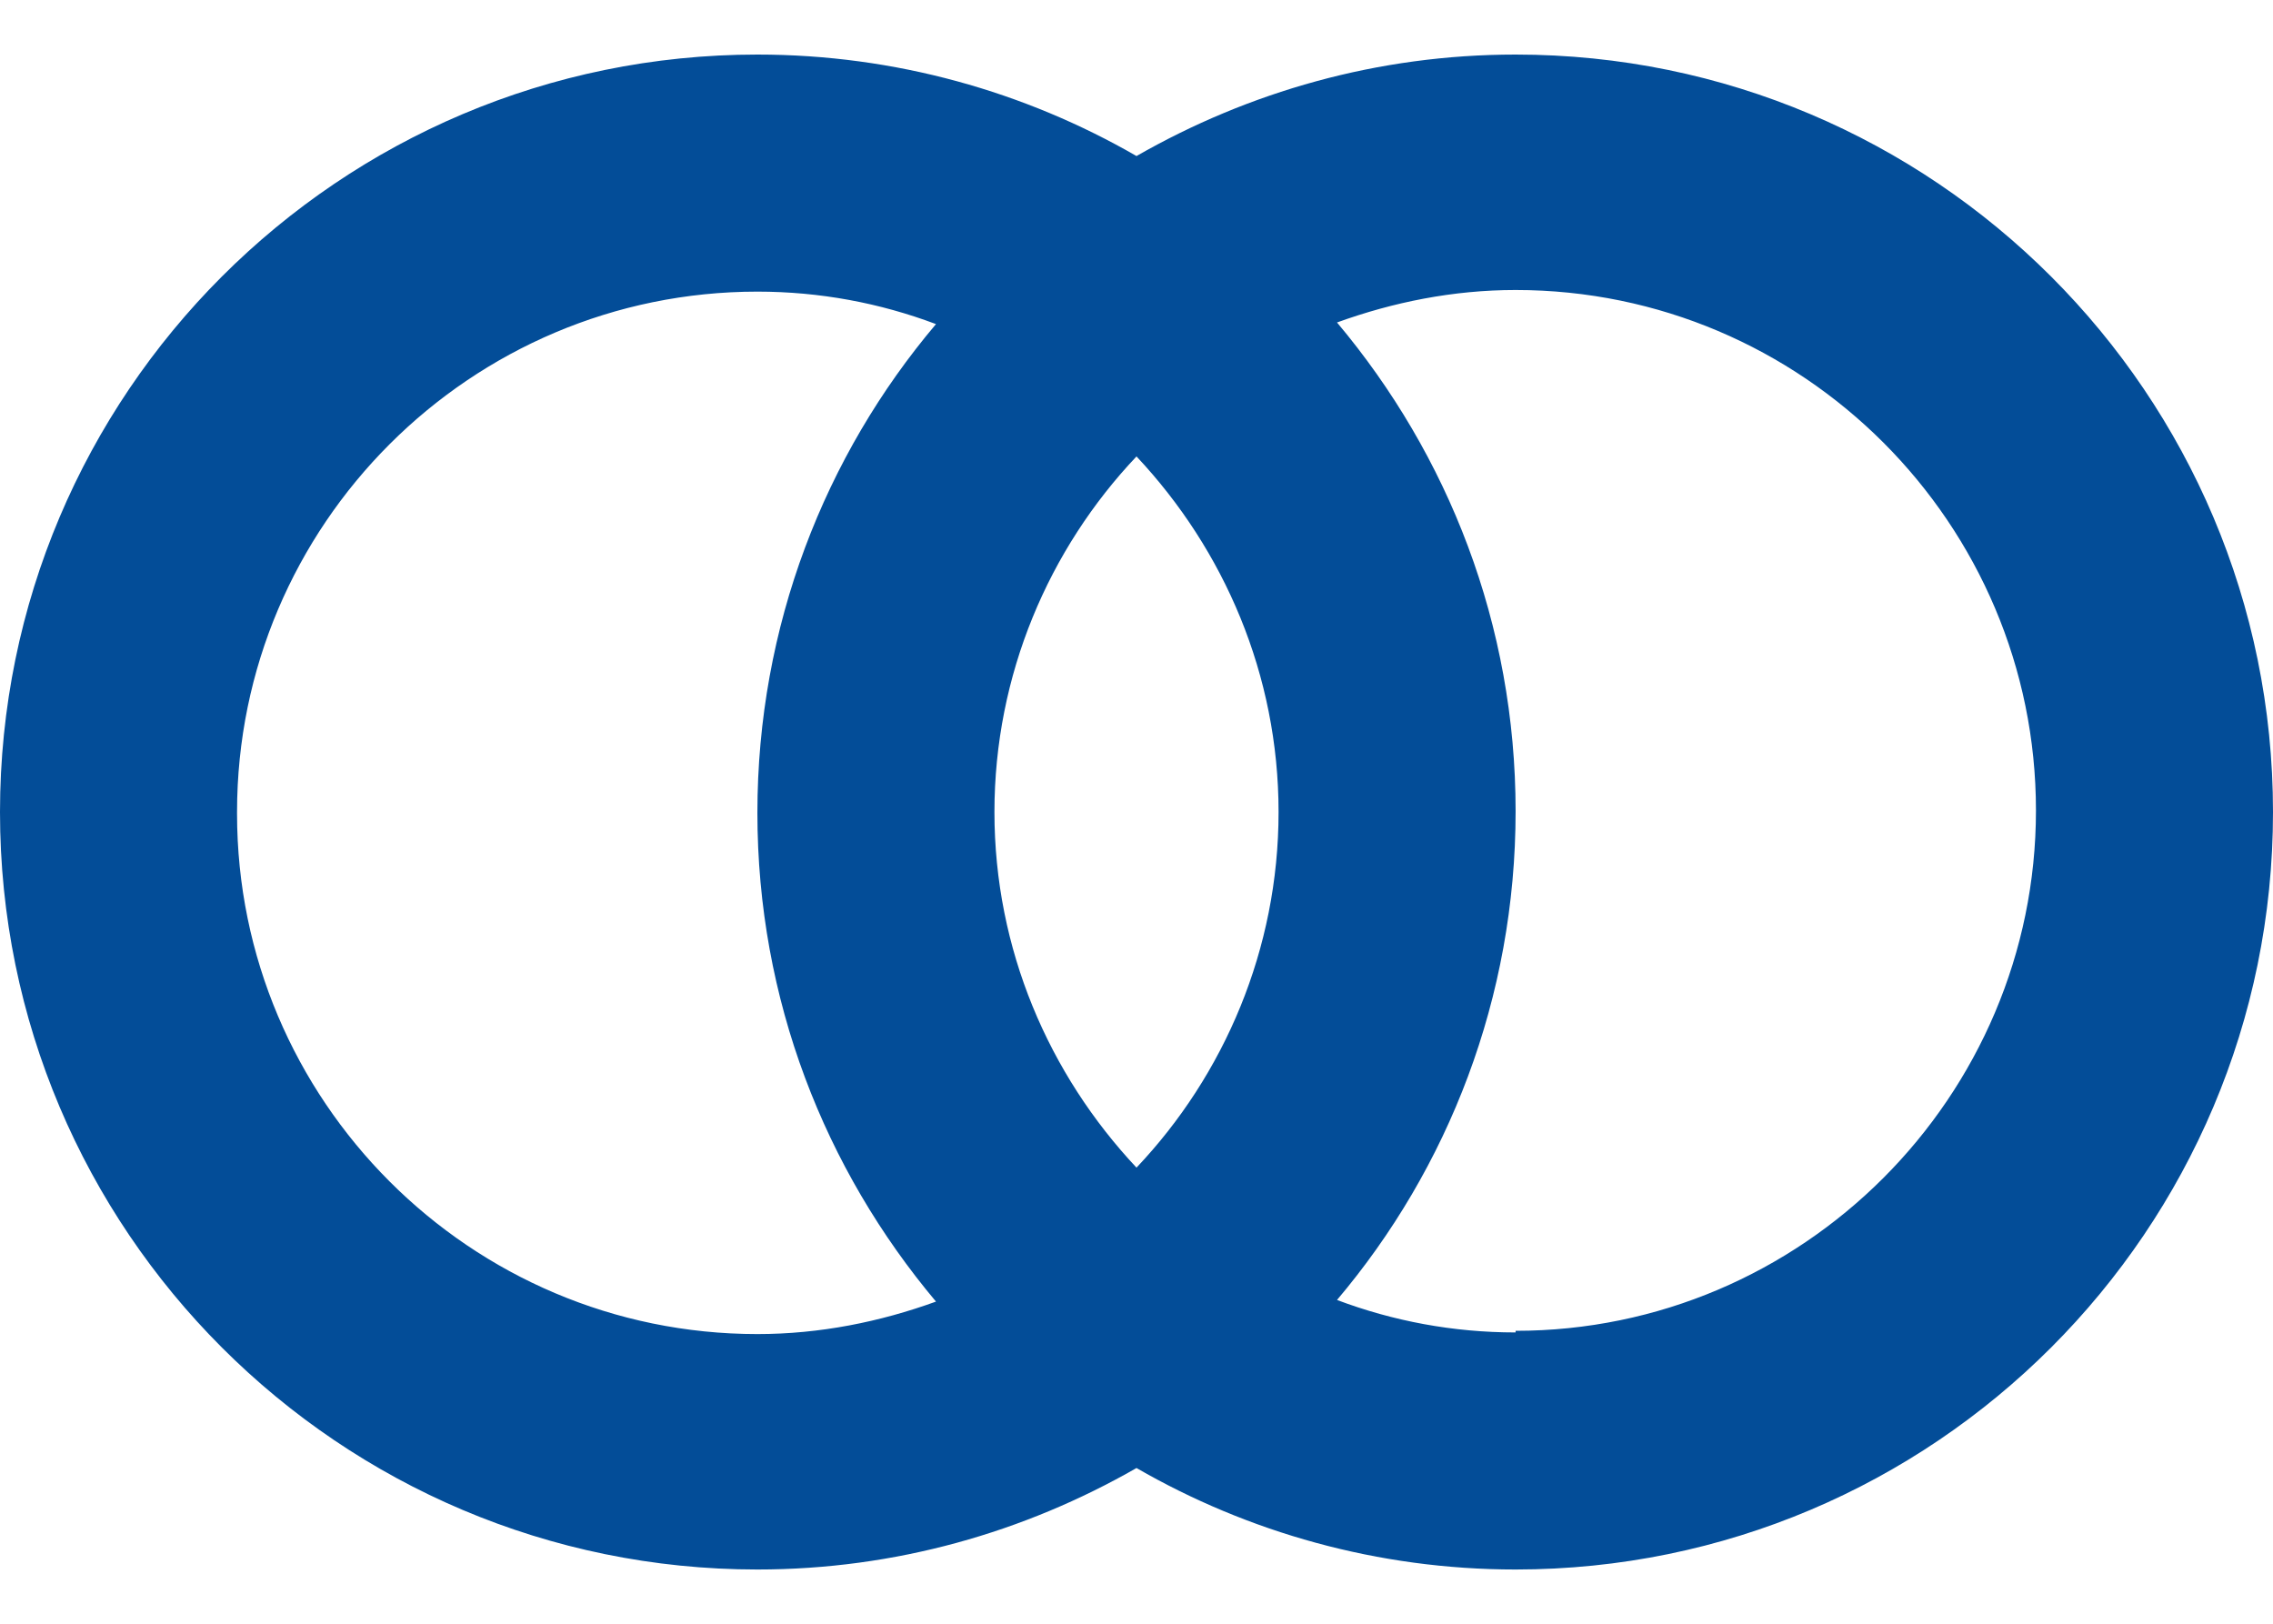 <svg width="28" height="20" viewBox="0 0 28 20" fill="none" xmlns="http://www.w3.org/2000/svg">
<path d="M18.67 0.672C16.97 0.672 15.38 1.132 14 1.922C12.63 1.132 11.03 0.672 9.33 0.672C4.18 0.672 0 4.852 0 10.002C0 15.152 4.18 19.332 9.33 19.332C11.03 19.332 12.62 18.872 14 18.082C15.37 18.872 16.97 19.332 18.67 19.332C23.82 19.332 28 15.152 28 10.002C28 4.852 23.82 0.672 18.67 0.672ZM14 14.382C12.92 13.232 12.25 11.692 12.25 10.002C12.25 8.312 12.92 6.762 14 5.622C15.08 6.772 15.75 8.312 15.75 10.002C15.75 11.692 15.08 13.242 14 14.382ZM2.92 10.002C2.92 6.462 5.8 3.592 9.33 3.592C10.1 3.592 10.84 3.732 11.53 3.992C10.16 5.612 9.33 7.712 9.33 10.012C9.33 12.312 10.16 14.402 11.53 16.032C10.84 16.282 10.1 16.432 9.33 16.432C5.79 16.432 2.92 13.552 2.92 10.022V10.002ZM18.67 16.412C17.9 16.412 17.16 16.272 16.47 16.012C17.84 14.392 18.67 12.292 18.67 9.992C18.67 7.692 17.84 5.602 16.47 3.972C17.16 3.722 17.9 3.572 18.67 3.572C22.21 3.572 25.08 6.452 25.08 9.982C25.08 13.512 22.2 16.392 18.67 16.392V16.412Z" fill="#034D98"/>
</svg>
